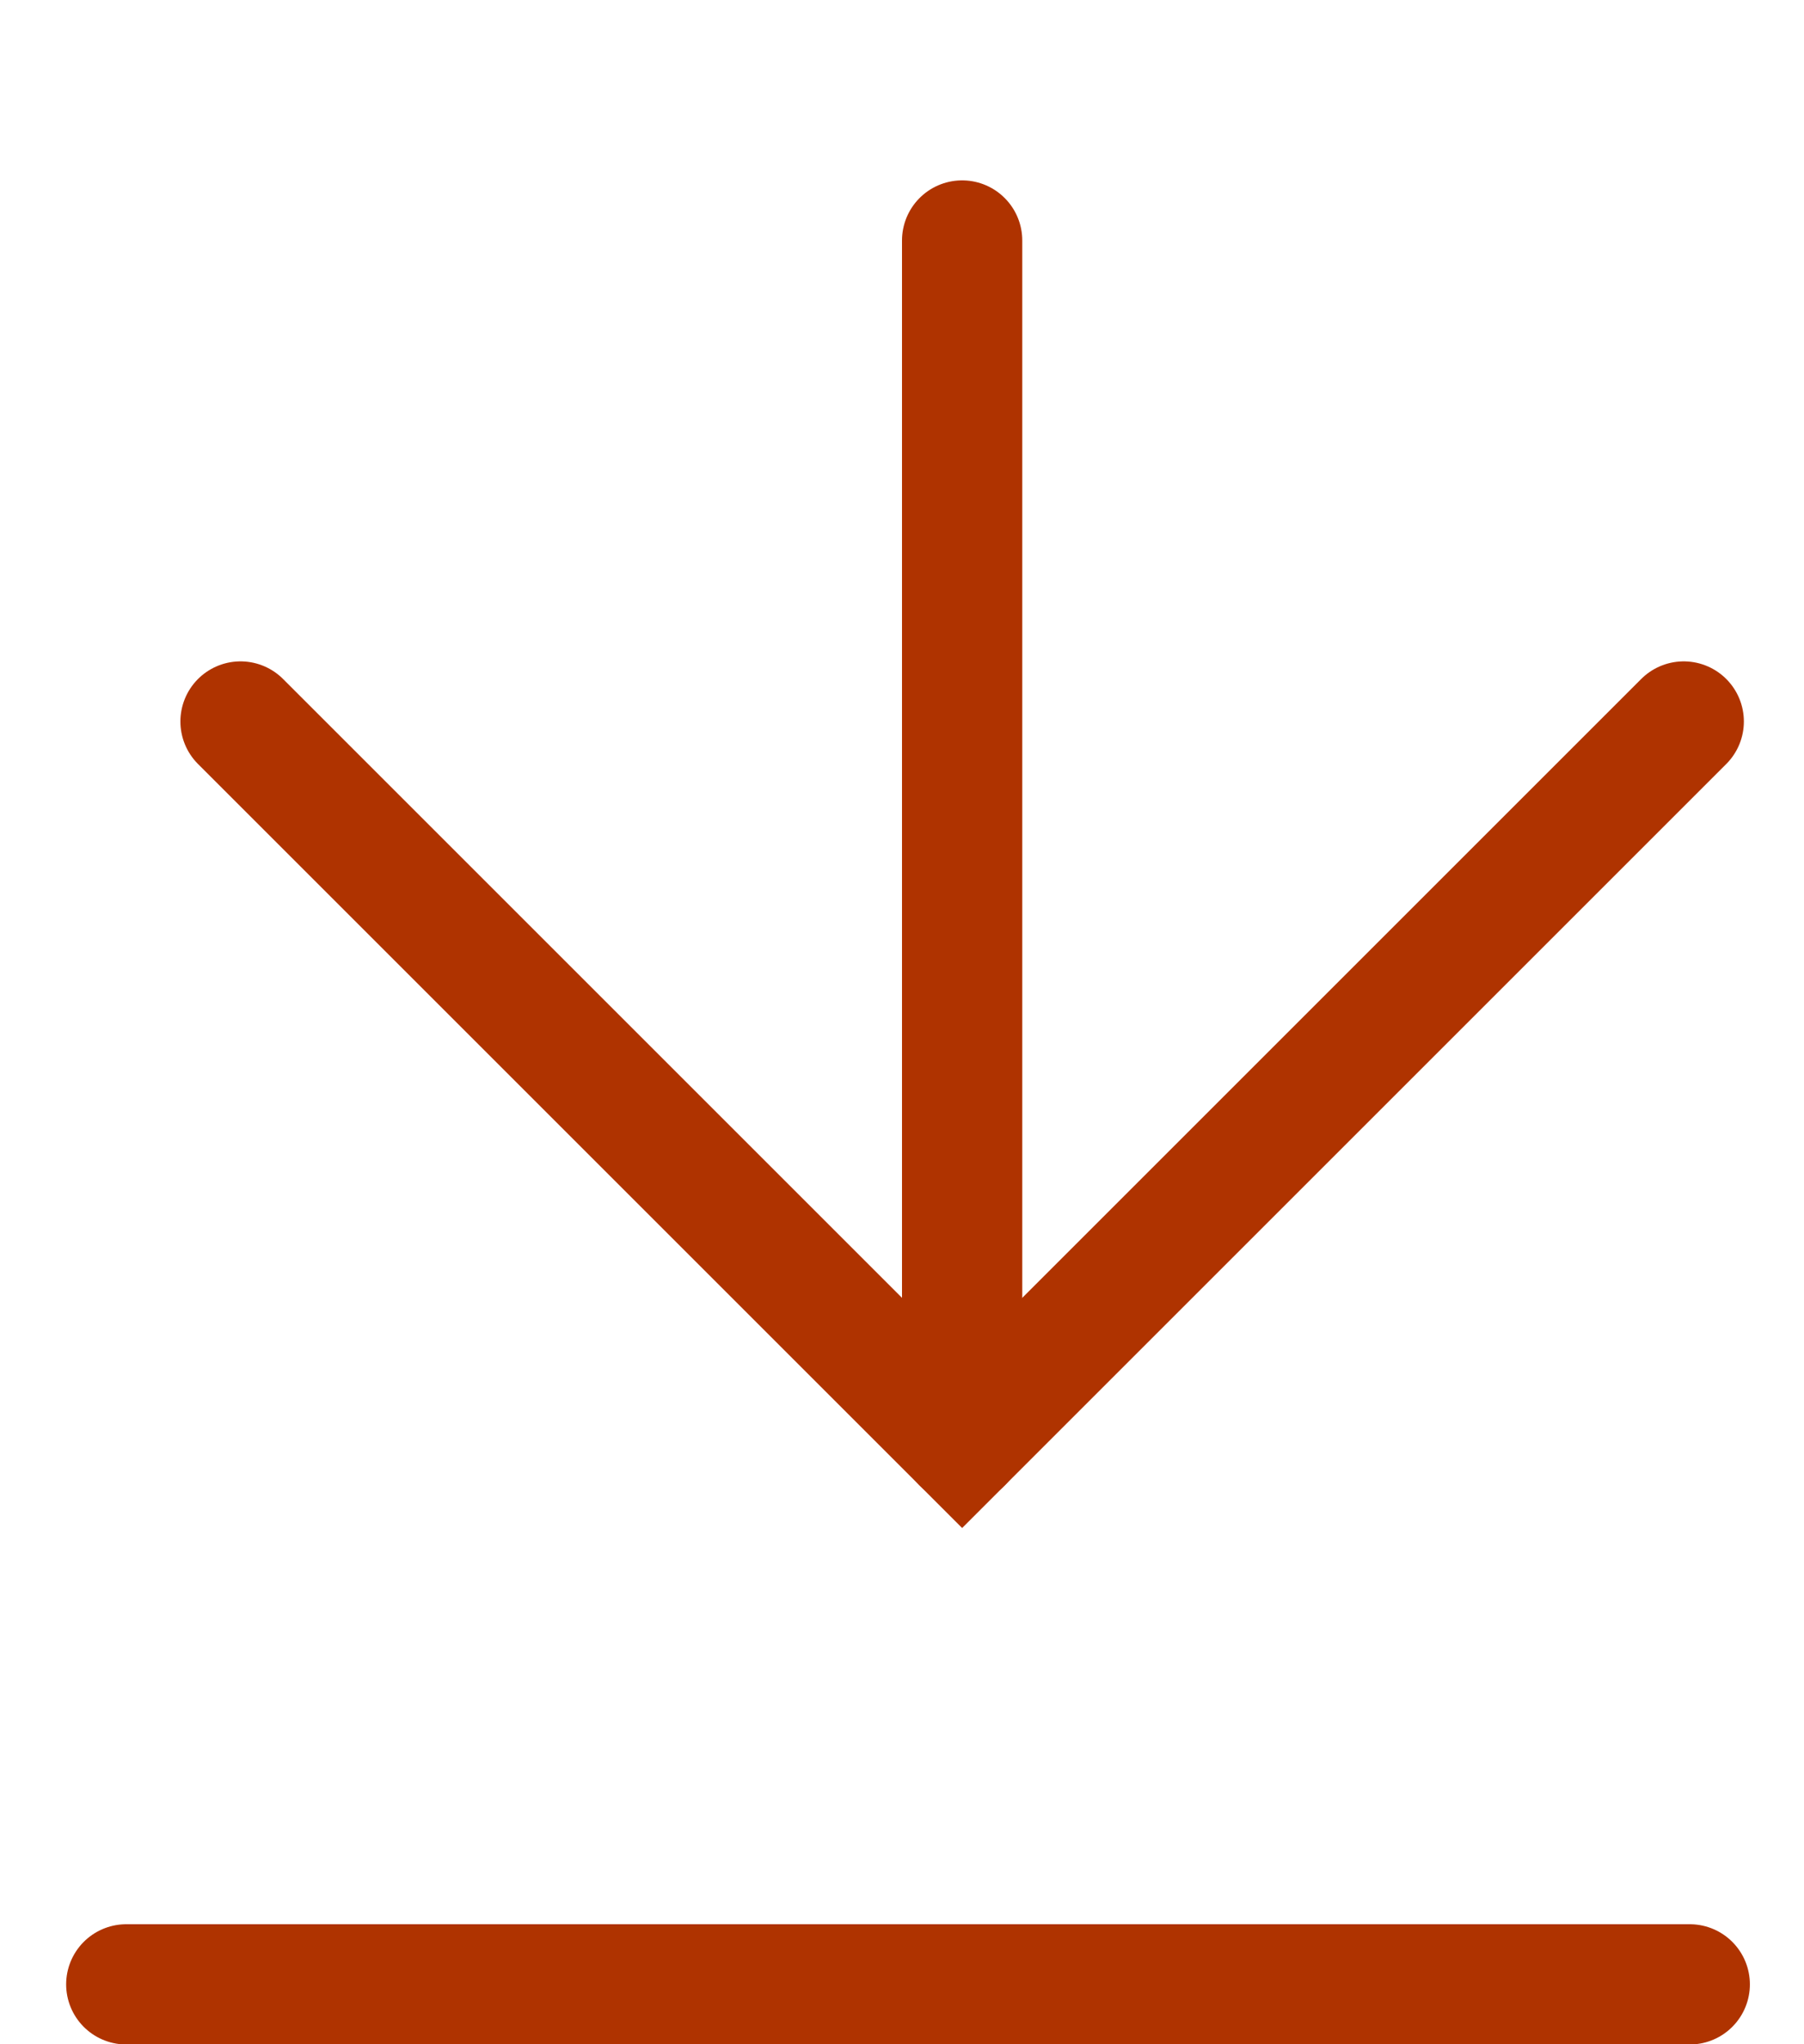 <?xml version="1.0" encoding="UTF-8"?> <svg xmlns="http://www.w3.org/2000/svg" width="15" height="17" viewBox="0 0 15 17" fill="none"> <path d="M1.05 16.502L14.05 16.502" stroke="#AF3300" stroke-linecap="round"></path> <path d="M2 6L8 12L14 6" stroke="#AF3300" stroke-linecap="round"></path> <path d="M8 12L8 2" stroke="#AF3300" stroke-linecap="round"></path> </svg> 